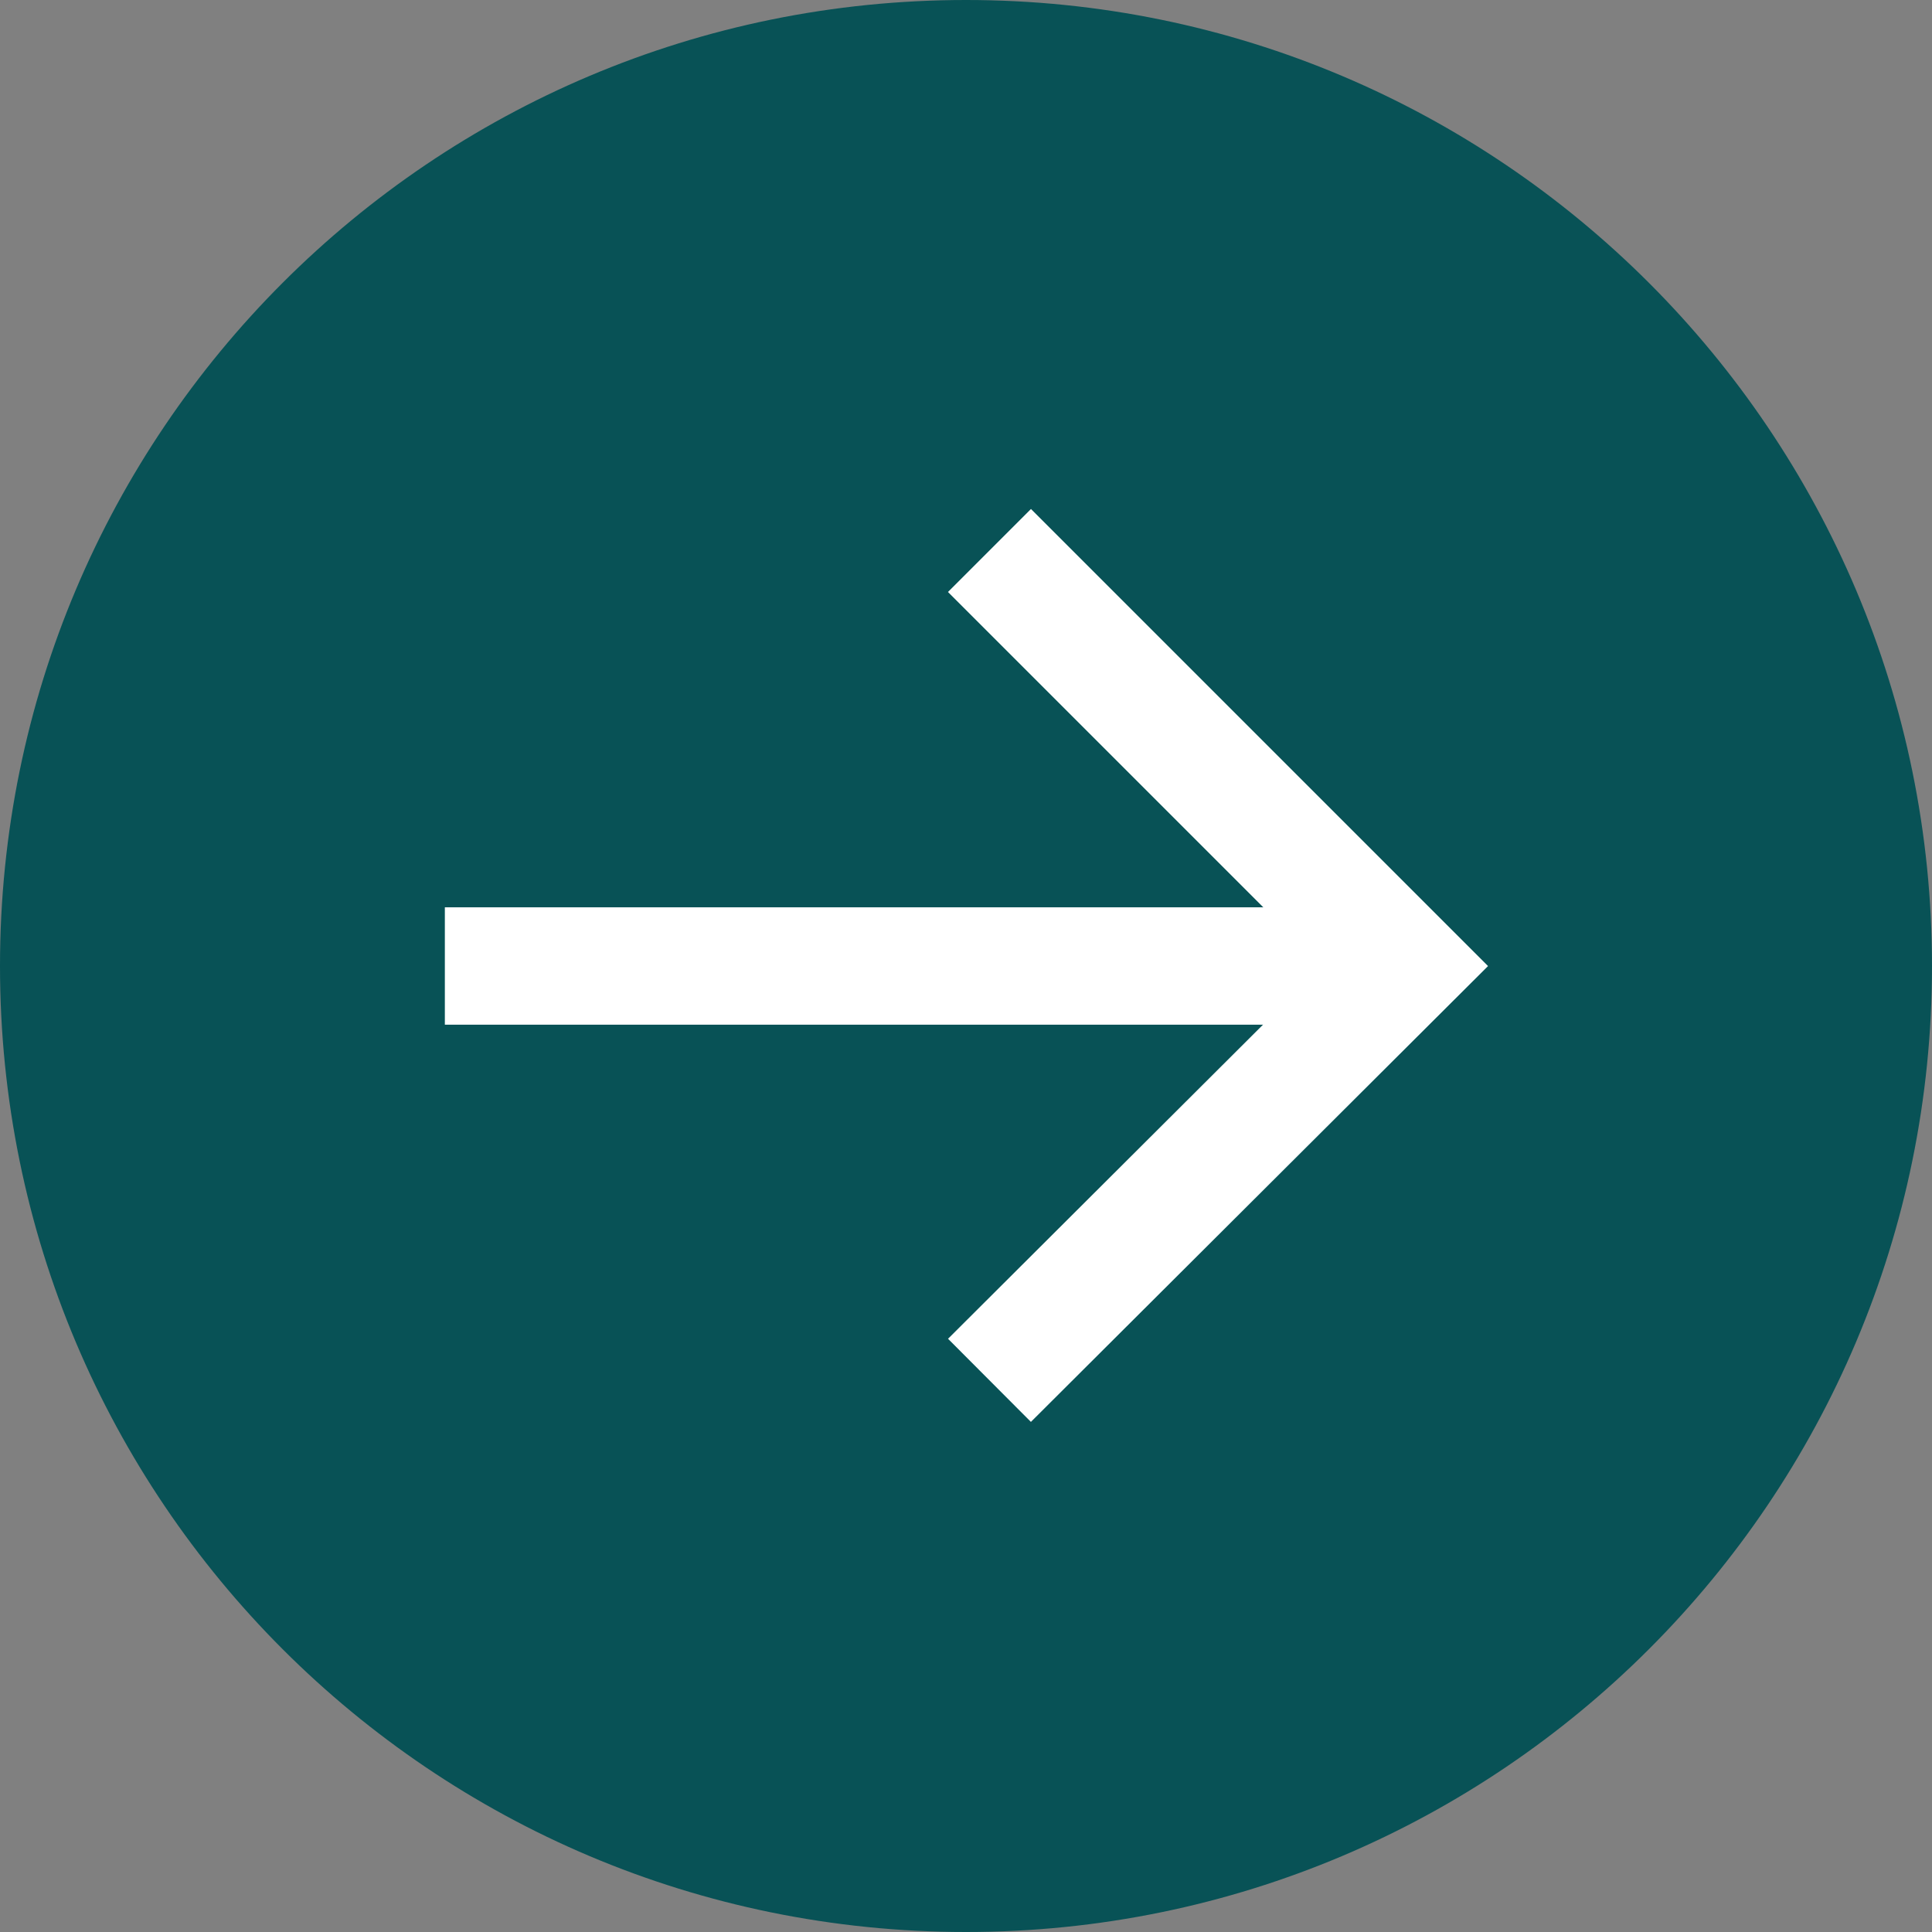 <?xml version="1.0" encoding="UTF-8"?>
<svg id="_레이어_2" data-name="레이어_2" xmlns="http://www.w3.org/2000/svg" viewBox="0 0 16.46 16.46">
  <rect x="0" y="0" width="16.46" height="16.46" fill="#808080" stroke="none"/>
  <defs>
    <style>
      .cls-1 {
        fill: #085256;
      }

      .cls-2 {
        stroke-width: 1px;
      }

      .cls-2, .cls-3 {
        fill: none;
        stroke: #fff;
      }
    </style>
  </defs>
  <g id="_레이어_1-2" data-name="레이어_1">
    <path class="cls-1" d="M8.23,16.46c4.55,0,8.23-3.69,8.23-8.23S12.78,0,8.23,0,0,3.68,0,8.23s3.68,8.23,8.23,8.23h0Z"/>
    <line class="cls-3" x1="3.79" y1="8.23" x2="11.79" y2="8.23"/>
    <polyline class="cls-2" points="8.43 11.76 11.97 8.23 8.43 4.69"/>
  </g>
</svg>